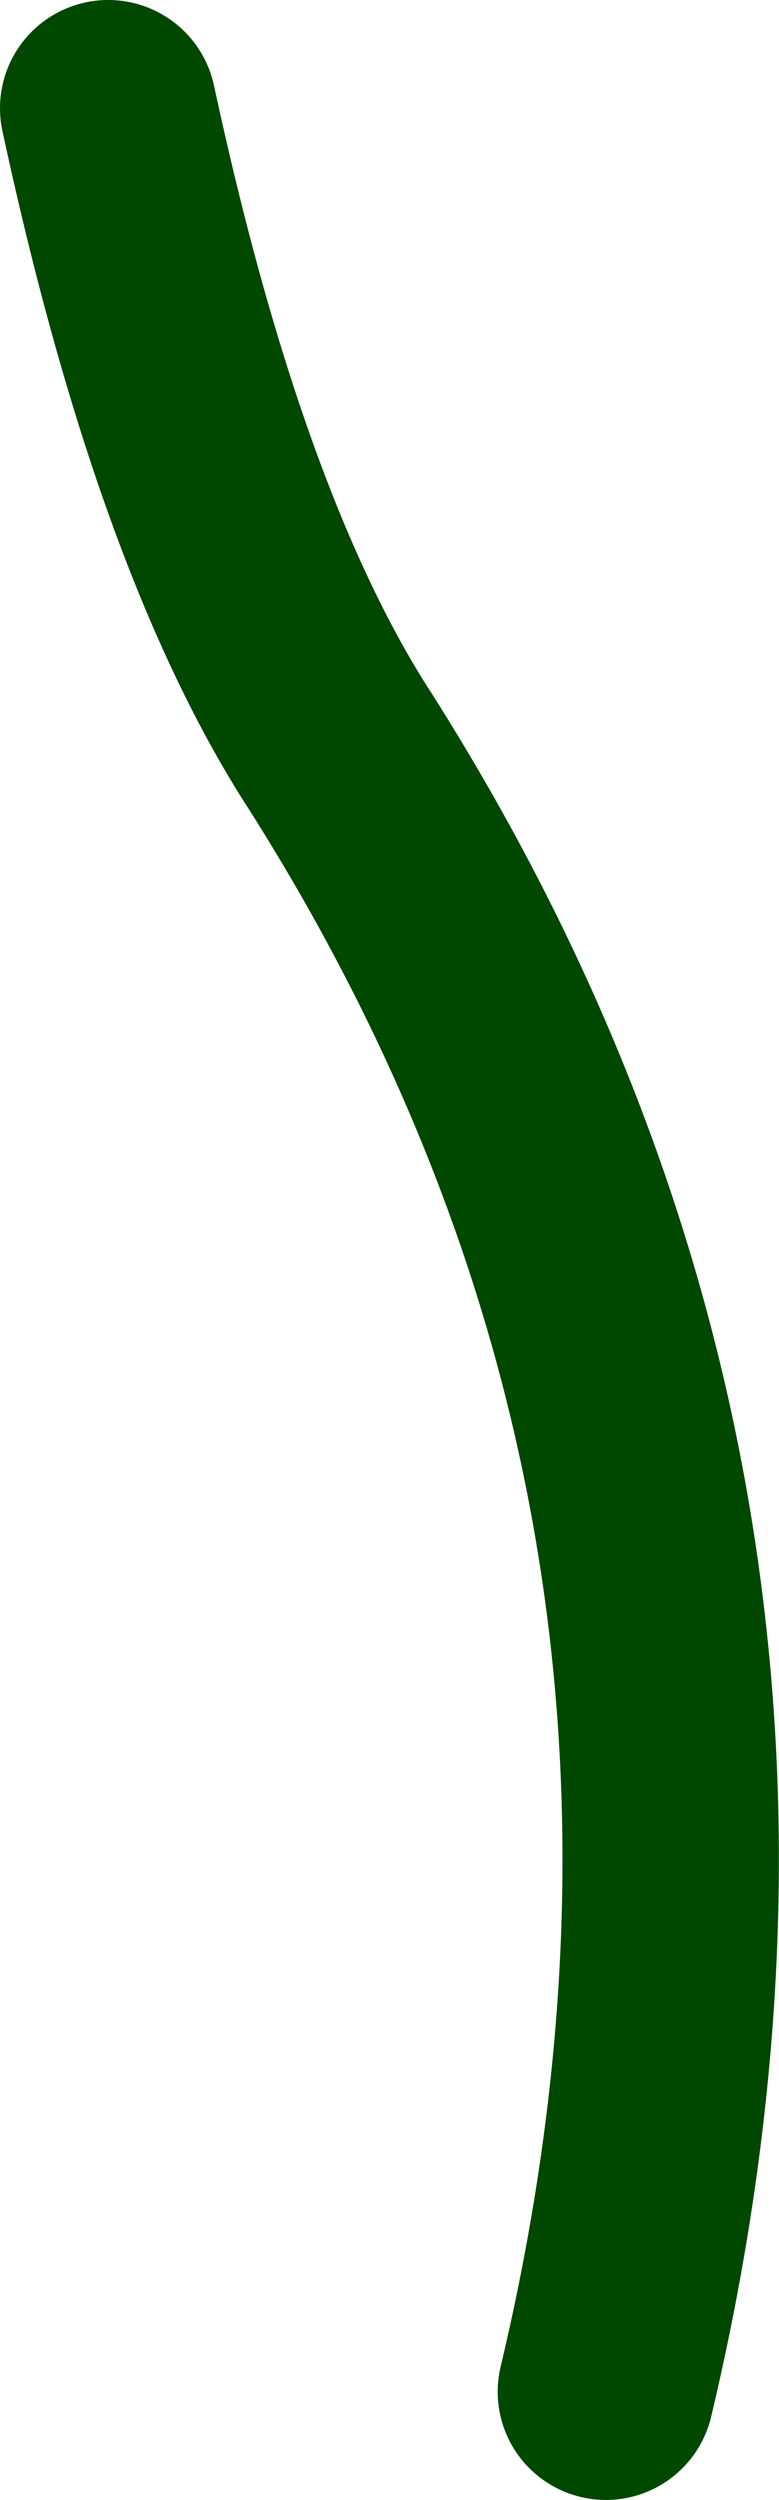 <?xml version="1.0" encoding="UTF-8" standalone="no"?>
<svg xmlns:xlink="http://www.w3.org/1999/xlink" height="23.1px" width="7.2px" xmlns="http://www.w3.org/2000/svg">
  <g transform="matrix(1.0, 0.0, 0.0, 1.0, -297.2, 31.7)">
    <path d="M302.8 -9.6 Q304.75 -17.8 300.35 -24.75 299.05 -26.75 298.2 -30.7" fill="none" stroke="#004700" stroke-linecap="round" stroke-linejoin="round" stroke-width="2.0"/>
  </g>
</svg>
